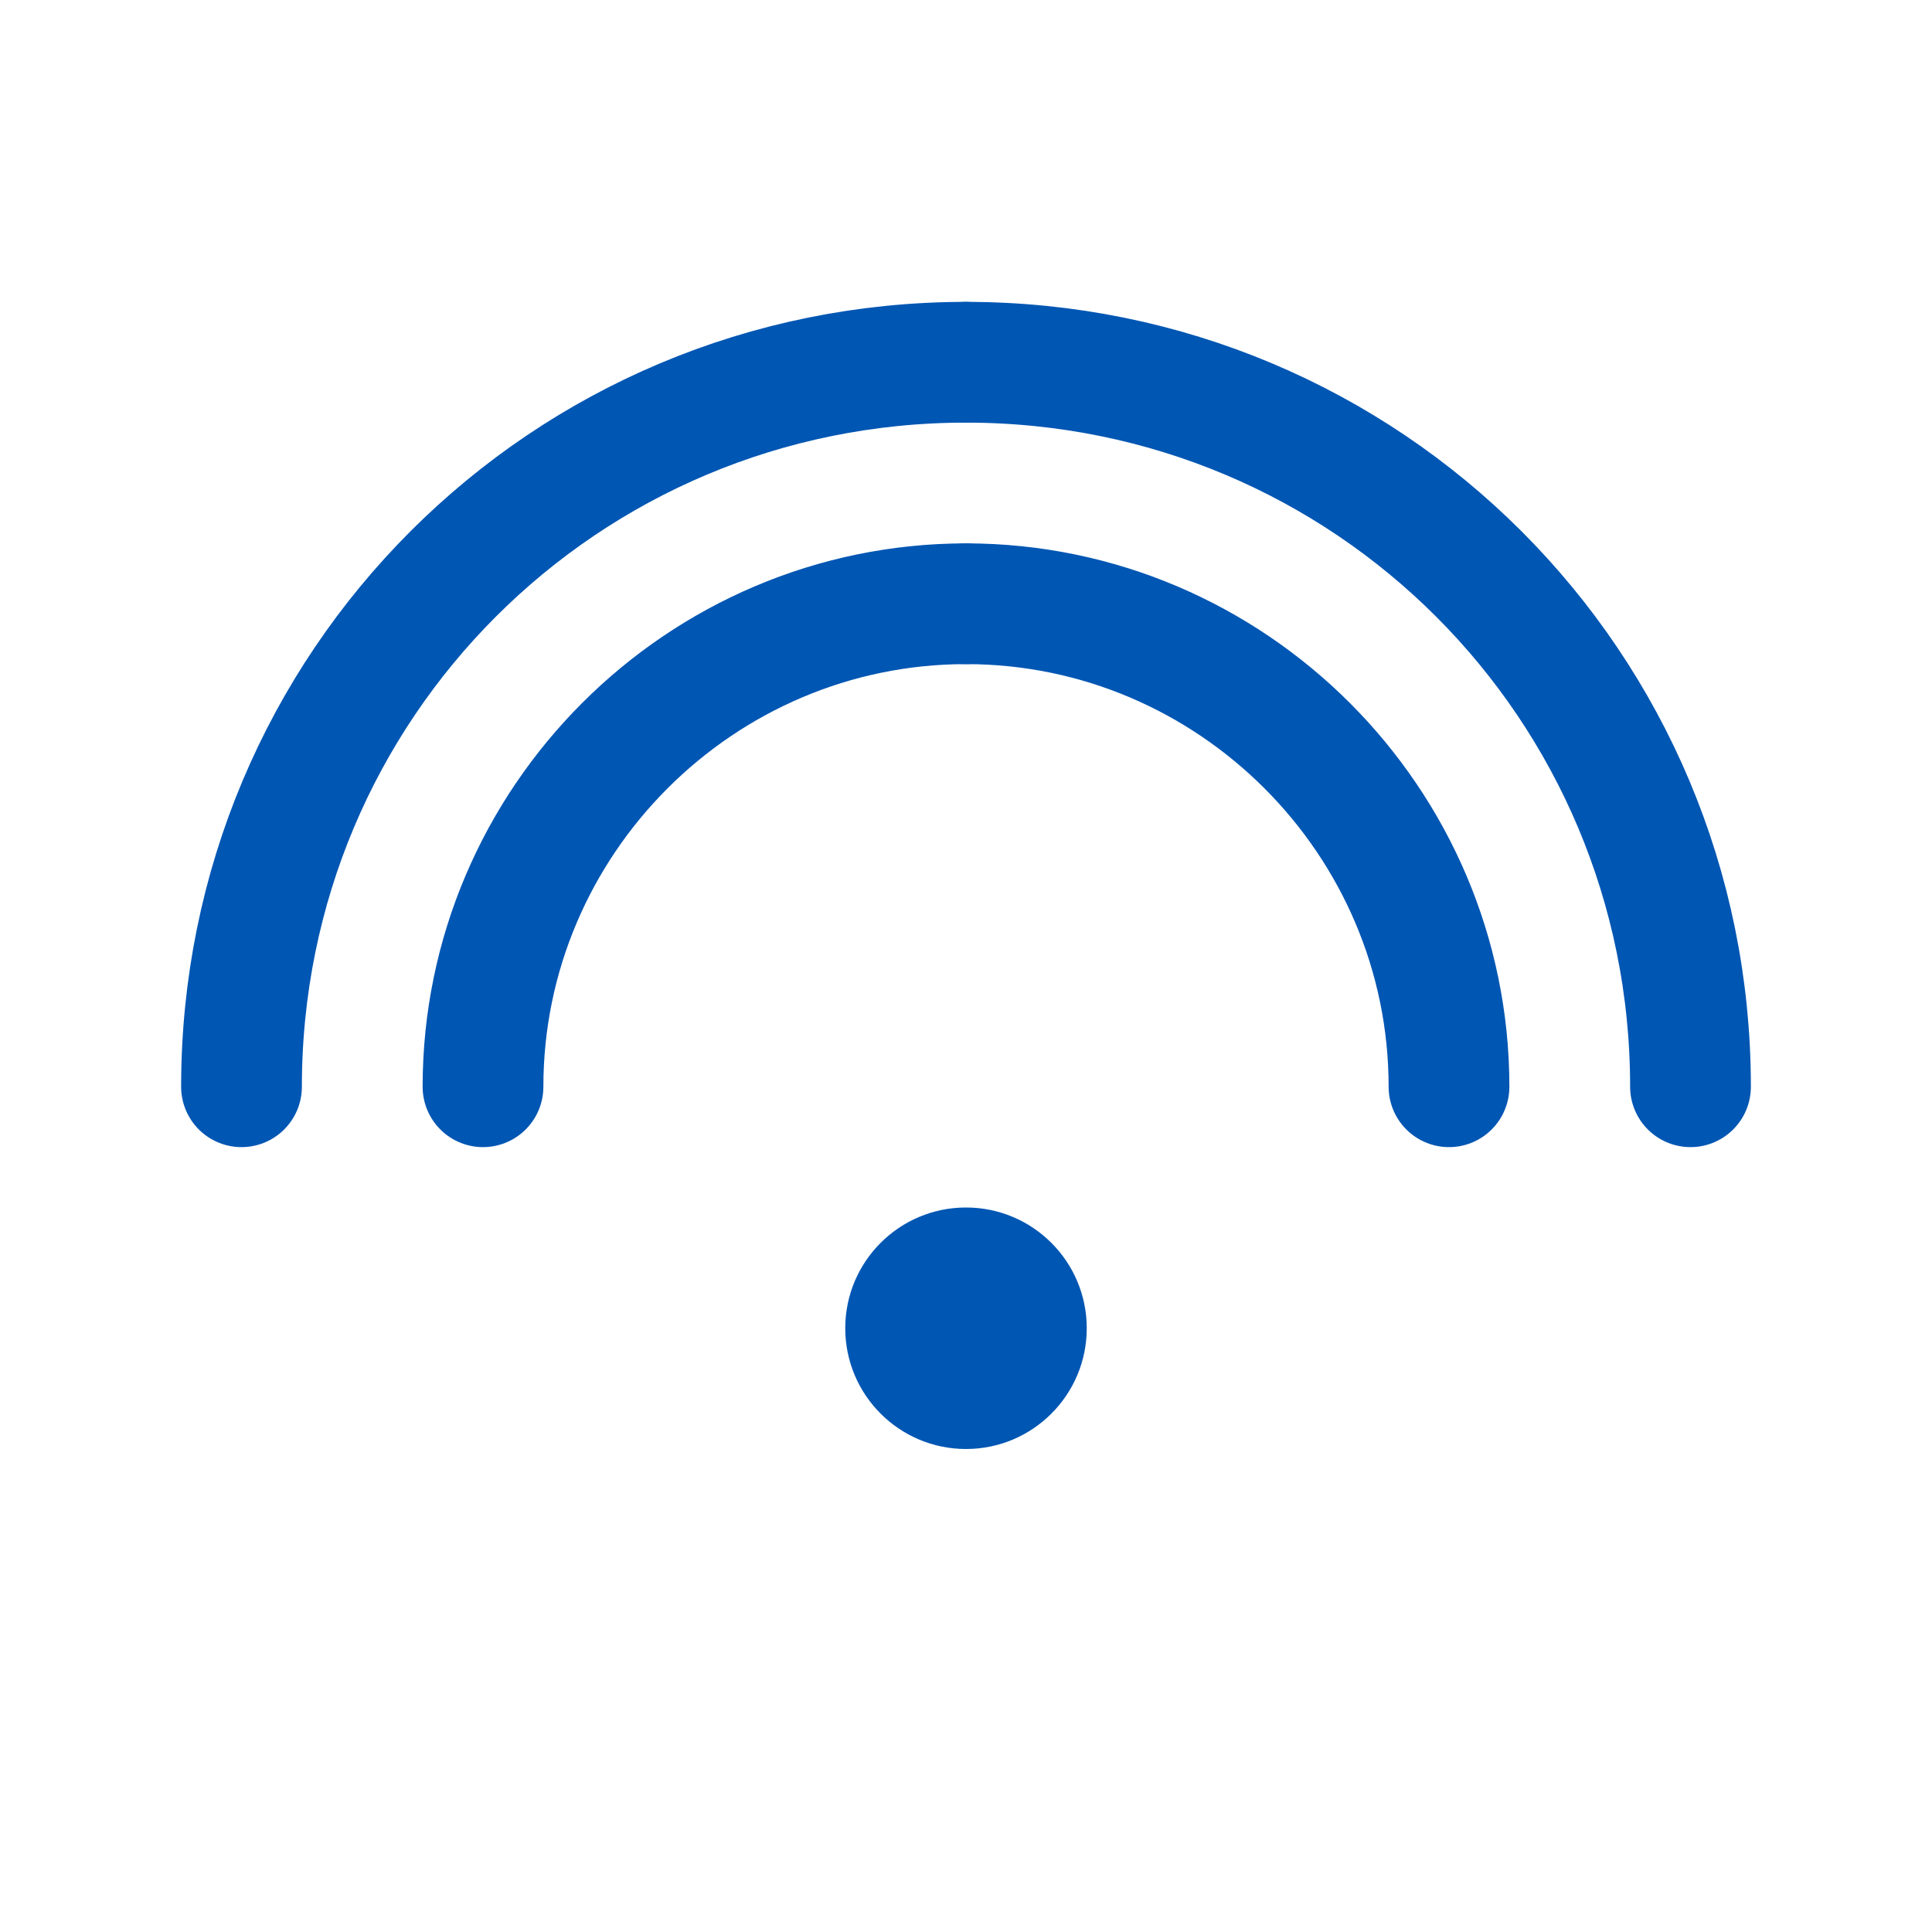 <?xml version="1.0" encoding="UTF-8"?>
<svg width="64" height="64" viewBox="0 0 64 64" fill="none" xmlns="http://www.w3.org/2000/svg">
  <path d="M32 48C34.209 48 36 46.209 36 44C36 41.791 34.209 40 32 40C29.791 40 28 41.791 28 44C28 46.209 29.791 48 32 48Z" fill="#0056B3"/>
  <path d="M32 12C18.7 12 8 22.7 8 36" stroke="#0056B3" stroke-width="4" stroke-linecap="round"/>
  <path d="M56 36C56 22.7 45.3 12 32 12" stroke="#0056B3" stroke-width="4" stroke-linecap="round"/>
  <path d="M16 36C16 27.2 23.2 20 32 20" stroke="#0056B3" stroke-width="4" stroke-linecap="round"/>
  <path d="M48 36C48 27.2 40.8 20 32 20" stroke="#0056B3" stroke-width="4" stroke-linecap="round"/>
</svg>